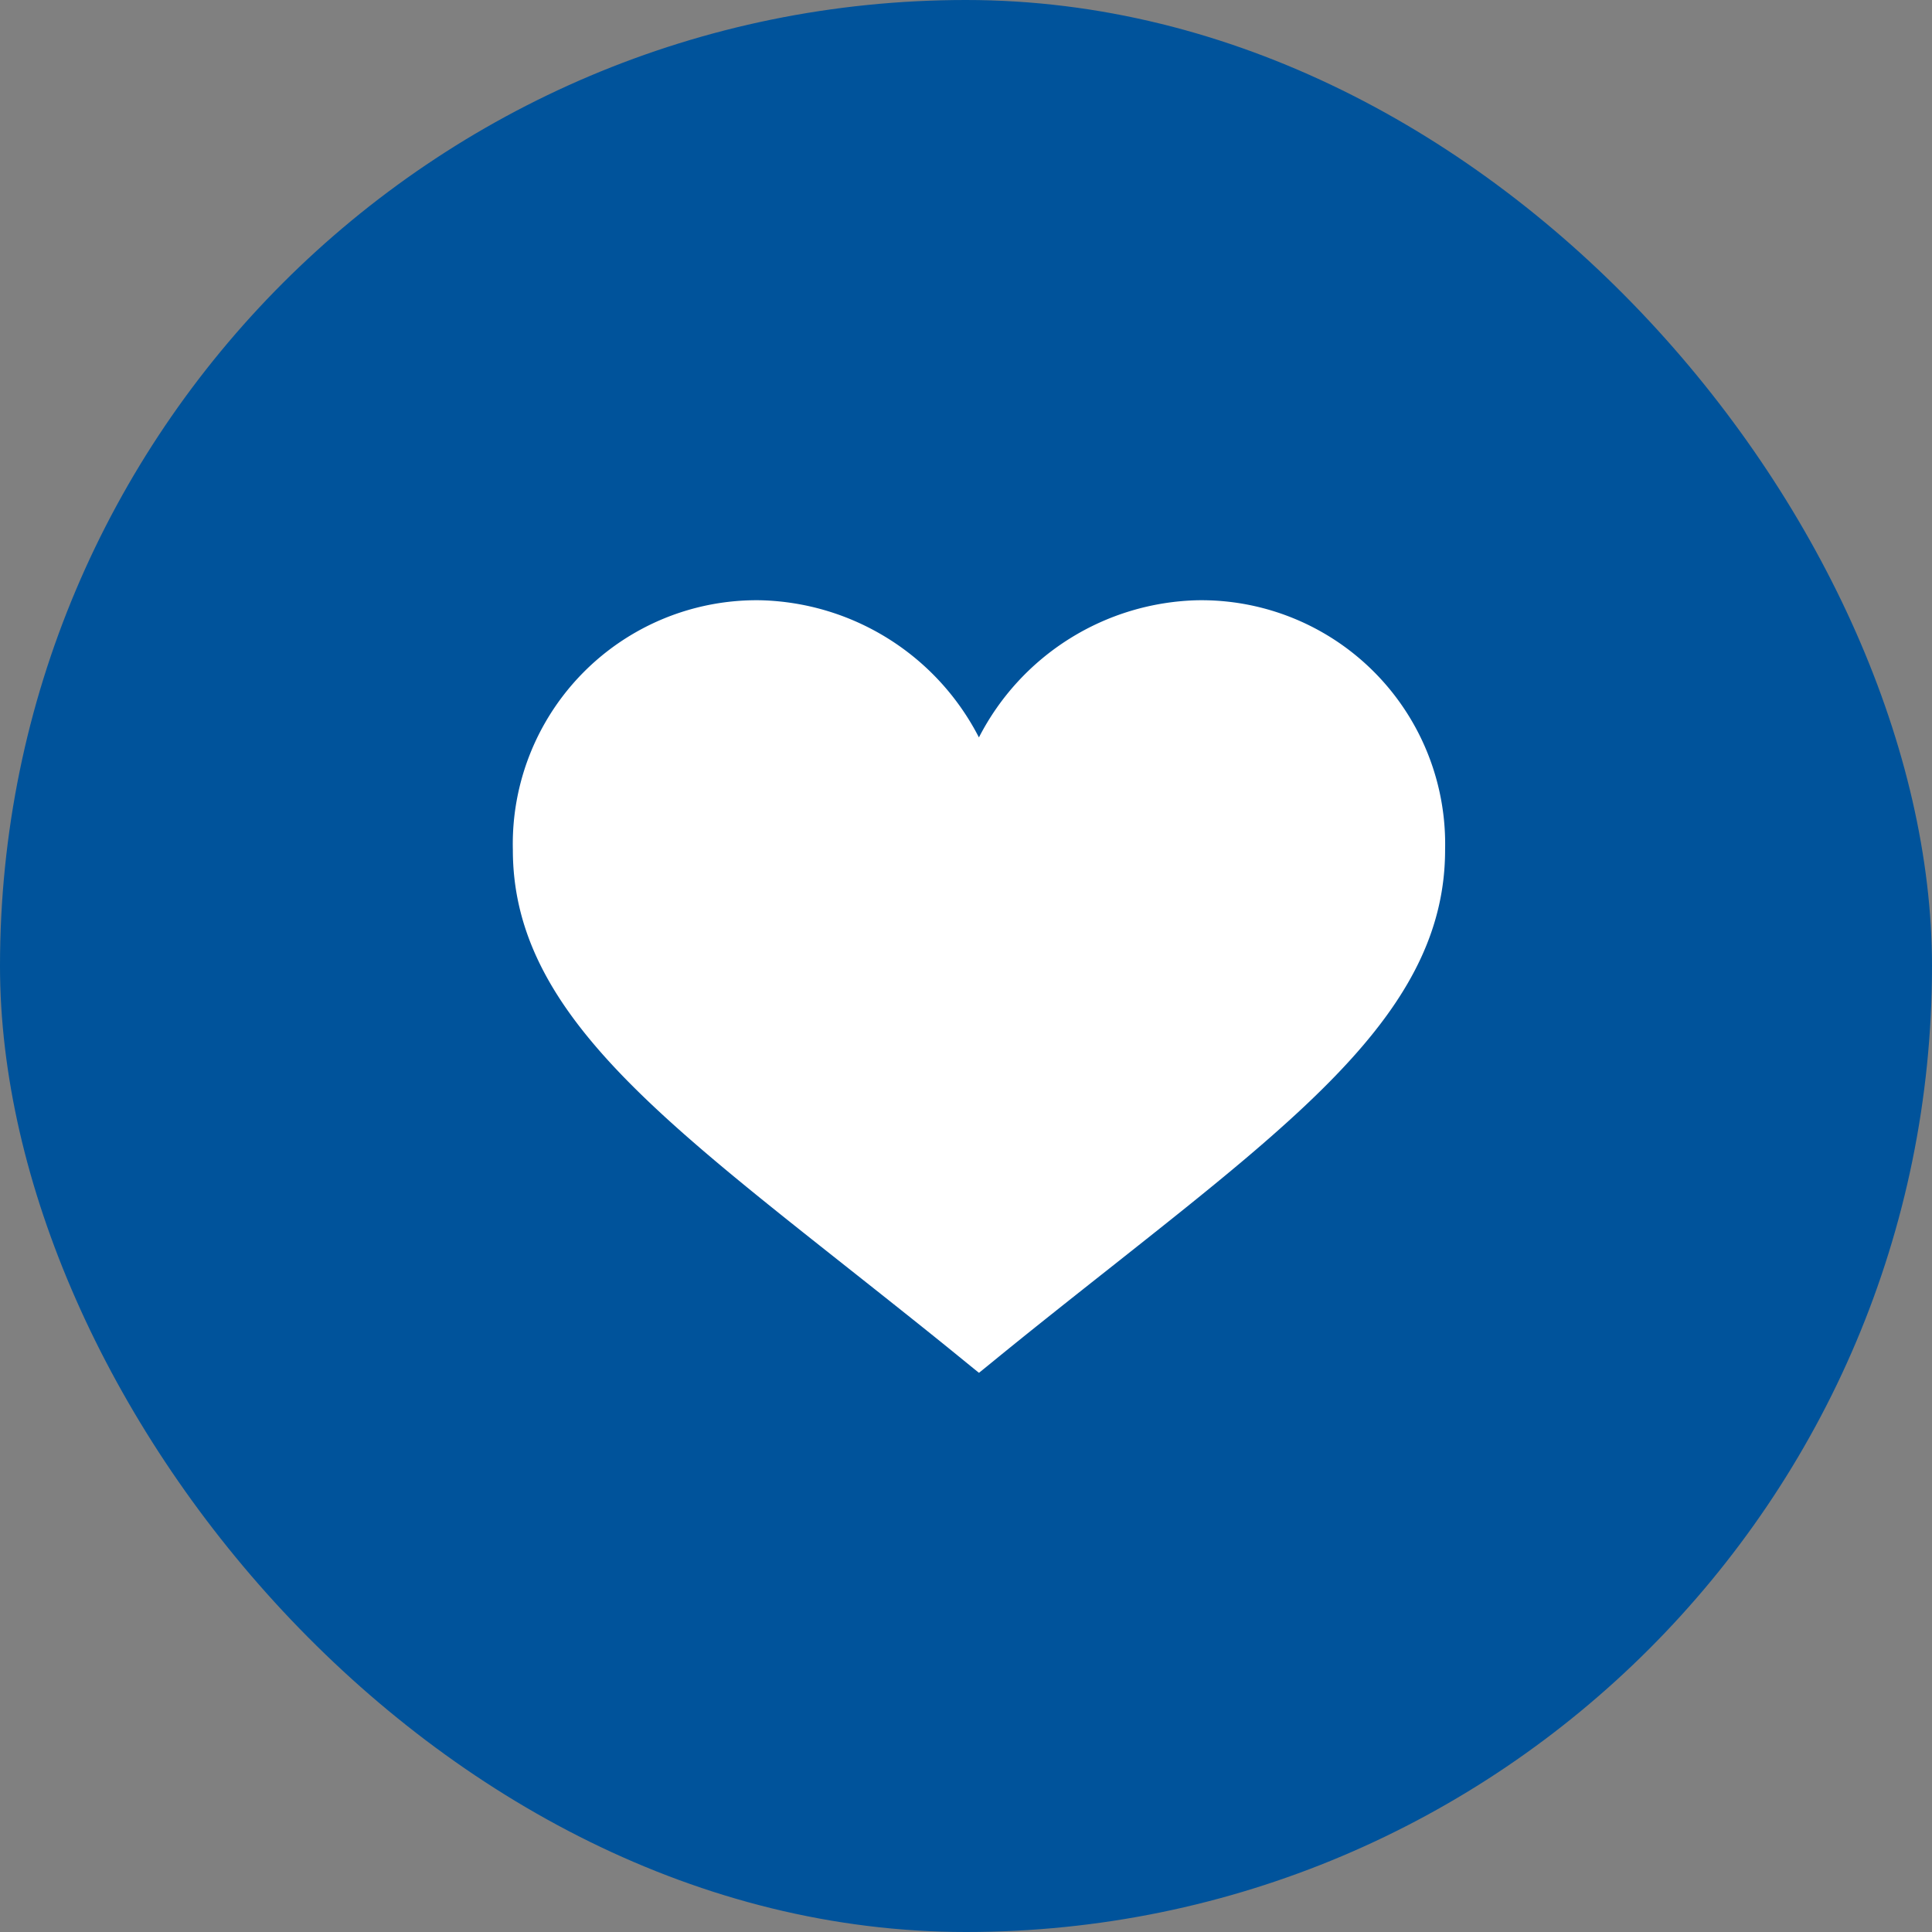 <svg id="Group_63110" data-name="Group 63110" xmlns="http://www.w3.org/2000/svg" xmlns:xlink="http://www.w3.org/1999/xlink" width="42" height="42" viewBox="0 0 42 42">
  <rect x="0" y="0" width="42" height="42" fill="#808080" stroke="none"/>
  <defs>
    <clipPath id="clip-path">
      <rect id="Rectangle_3763" data-name="Rectangle 3763" width="35" height="36" transform="translate(0 35) rotate(-90)" fill="#fff" stroke="#fff" stroke-width="1"/>
    </clipPath>
  </defs>
  <rect id="Rectangle_3104" data-name="Rectangle 3104" width="42" height="42" rx="21" fill="#00539B"/>
  <g id="Mask_Group_222" data-name="Mask Group 222" transform="translate(3 4)" clip-path="url(#clip-path)">
    <path id="like" d="M14.882,3.425a5.488,5.488,0,0,0-4.75,2.982,5.488,5.488,0,0,0-4.75-2.982A5.3,5.3,0,0,0,0,8.852c0,3.355,2.928,5.64,7.3,9.1,2.141,1.693,2.278,1.821,2.833,2.268.453-.364.7-.584,2.833-2.268,4.372-3.46,7.3-5.745,7.3-9.1A5.3,5.3,0,0,0,14.882,3.425Z" transform="translate(8.149 5.624)" fill="#fff"/>
  </g>
</svg>
